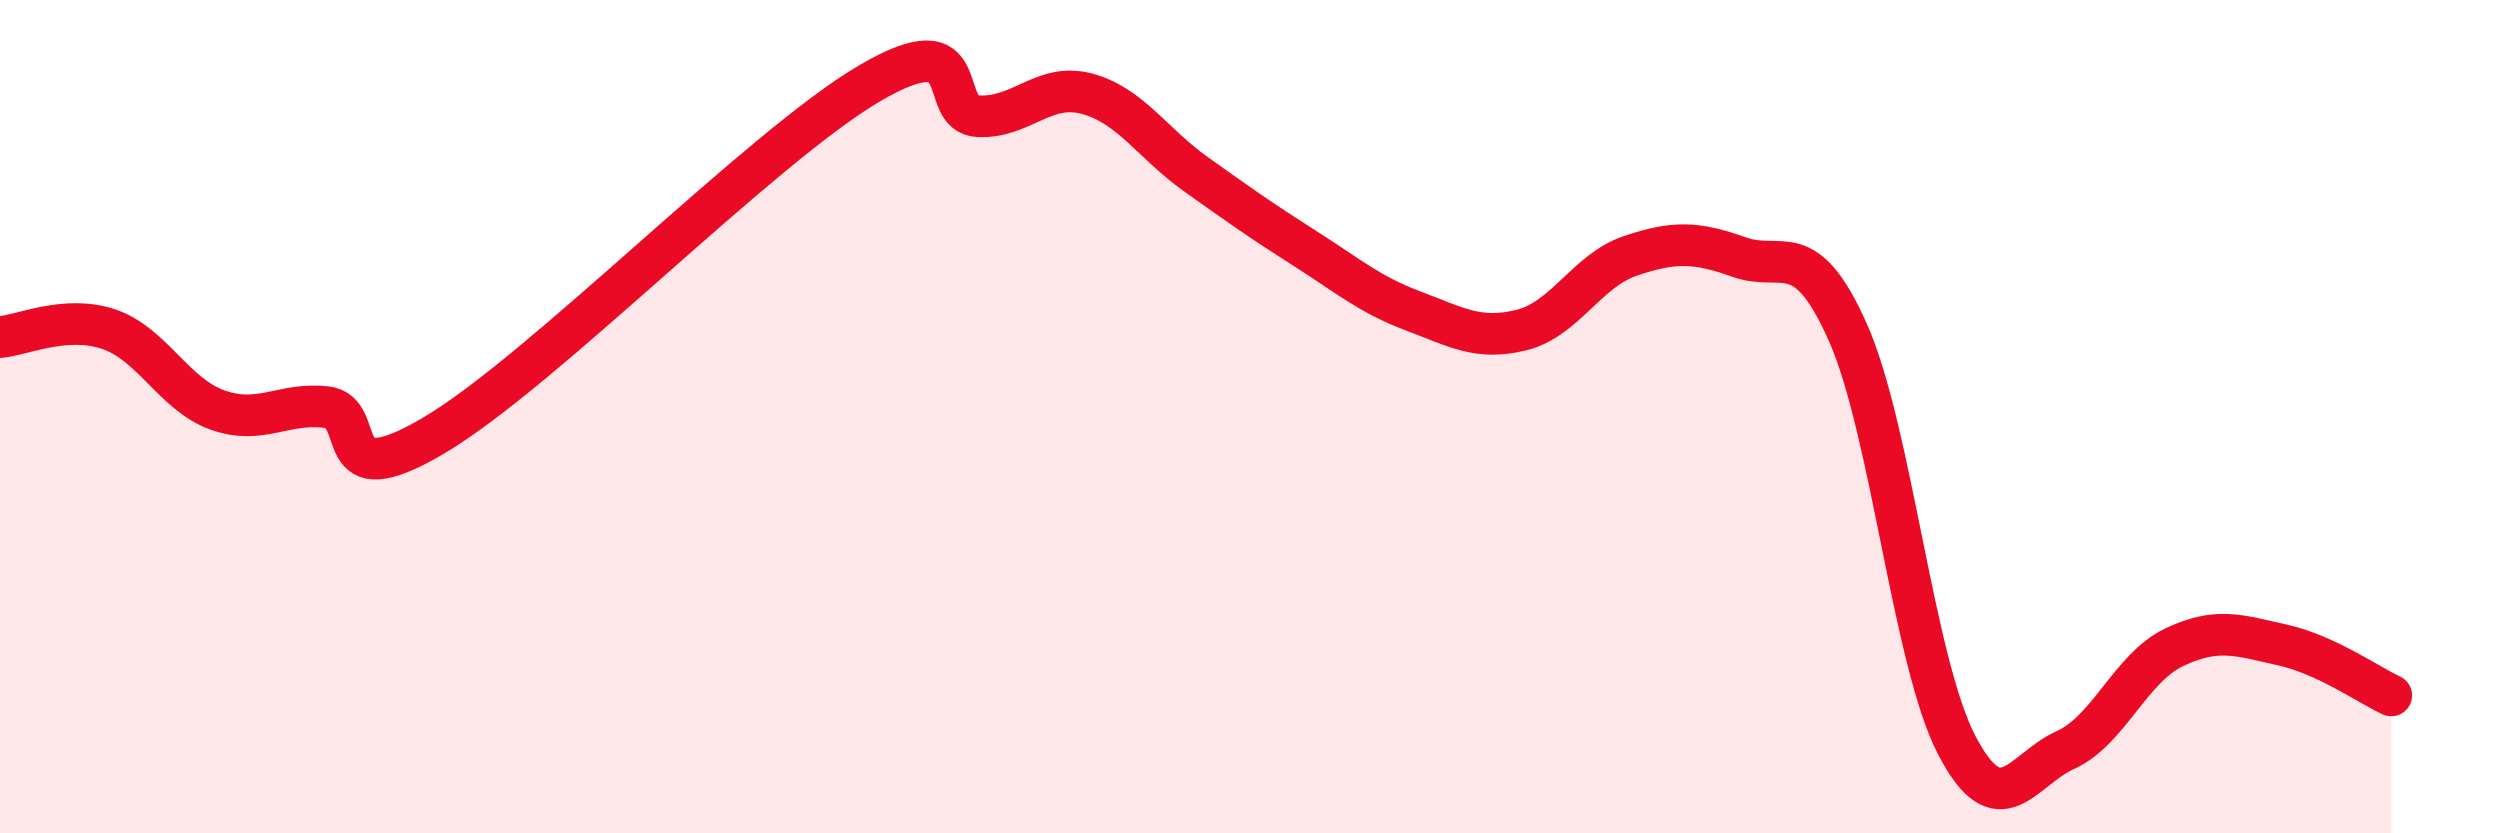 
    <svg width="60" height="20" viewBox="0 0 60 20" xmlns="http://www.w3.org/2000/svg">
      <path
        d="M 0,8.09 C 0.52,8.05 1.57,7.55 2.61,7.9 C 3.65,8.25 4.18,9.47 5.22,9.84 C 6.26,10.21 6.79,9.65 7.83,9.77 C 8.87,9.89 7.82,11.99 10.43,10.44 C 13.04,8.89 18.26,3.53 20.87,2 C 23.48,0.47 22.44,2.74 23.48,2.79 C 24.52,2.84 25.05,1.97 26.09,2.25 C 27.13,2.53 27.66,3.44 28.7,4.18 C 29.74,4.92 30.26,5.29 31.3,5.95 C 32.34,6.61 32.87,7.07 33.91,7.46 C 34.95,7.85 35.48,8.18 36.52,7.92 C 37.56,7.66 38.09,6.49 39.13,6.14 C 40.17,5.79 40.7,5.8 41.74,6.17 C 42.78,6.54 43.31,5.64 44.35,7.98 C 45.39,10.32 45.92,15.88 46.96,17.88 C 48,19.88 48.53,18.47 49.57,18 C 50.61,17.53 51.13,16.04 52.17,15.54 C 53.21,15.04 53.74,15.25 54.78,15.48 C 55.82,15.71 56.87,16.45 57.39,16.69L57.39 20L0 20Z"
        fill="#EB0A25"
        opacity="0.1"
        stroke-linecap="round"
        stroke-linejoin="round"
      />
      <path
        d="M 0,8.09 C 0.52,8.05 1.57,7.55 2.61,7.9 C 3.65,8.25 4.18,9.47 5.22,9.84 C 6.26,10.21 6.79,9.65 7.83,9.77 C 8.87,9.89 7.82,11.99 10.43,10.44 C 13.04,8.89 18.26,3.53 20.87,2 C 23.48,0.47 22.44,2.74 23.48,2.79 C 24.52,2.84 25.05,1.97 26.09,2.25 C 27.13,2.53 27.66,3.44 28.7,4.18 C 29.74,4.92 30.26,5.29 31.3,5.95 C 32.34,6.61 32.87,7.07 33.91,7.46 C 34.95,7.85 35.48,8.18 36.52,7.92 C 37.56,7.66 38.09,6.49 39.13,6.14 C 40.17,5.79 40.7,5.8 41.74,6.17 C 42.78,6.54 43.31,5.64 44.35,7.98 C 45.39,10.32 45.92,15.88 46.96,17.88 C 48,19.88 48.53,18.47 49.57,18 C 50.61,17.53 51.13,16.04 52.17,15.54 C 53.21,15.04 53.74,15.25 54.78,15.48 C 55.82,15.71 56.87,16.45 57.39,16.69"
        stroke="#EB0A25"
        stroke-width="1"
        fill="none"
        stroke-linecap="round"
        stroke-linejoin="round"
      />
    </svg>
  